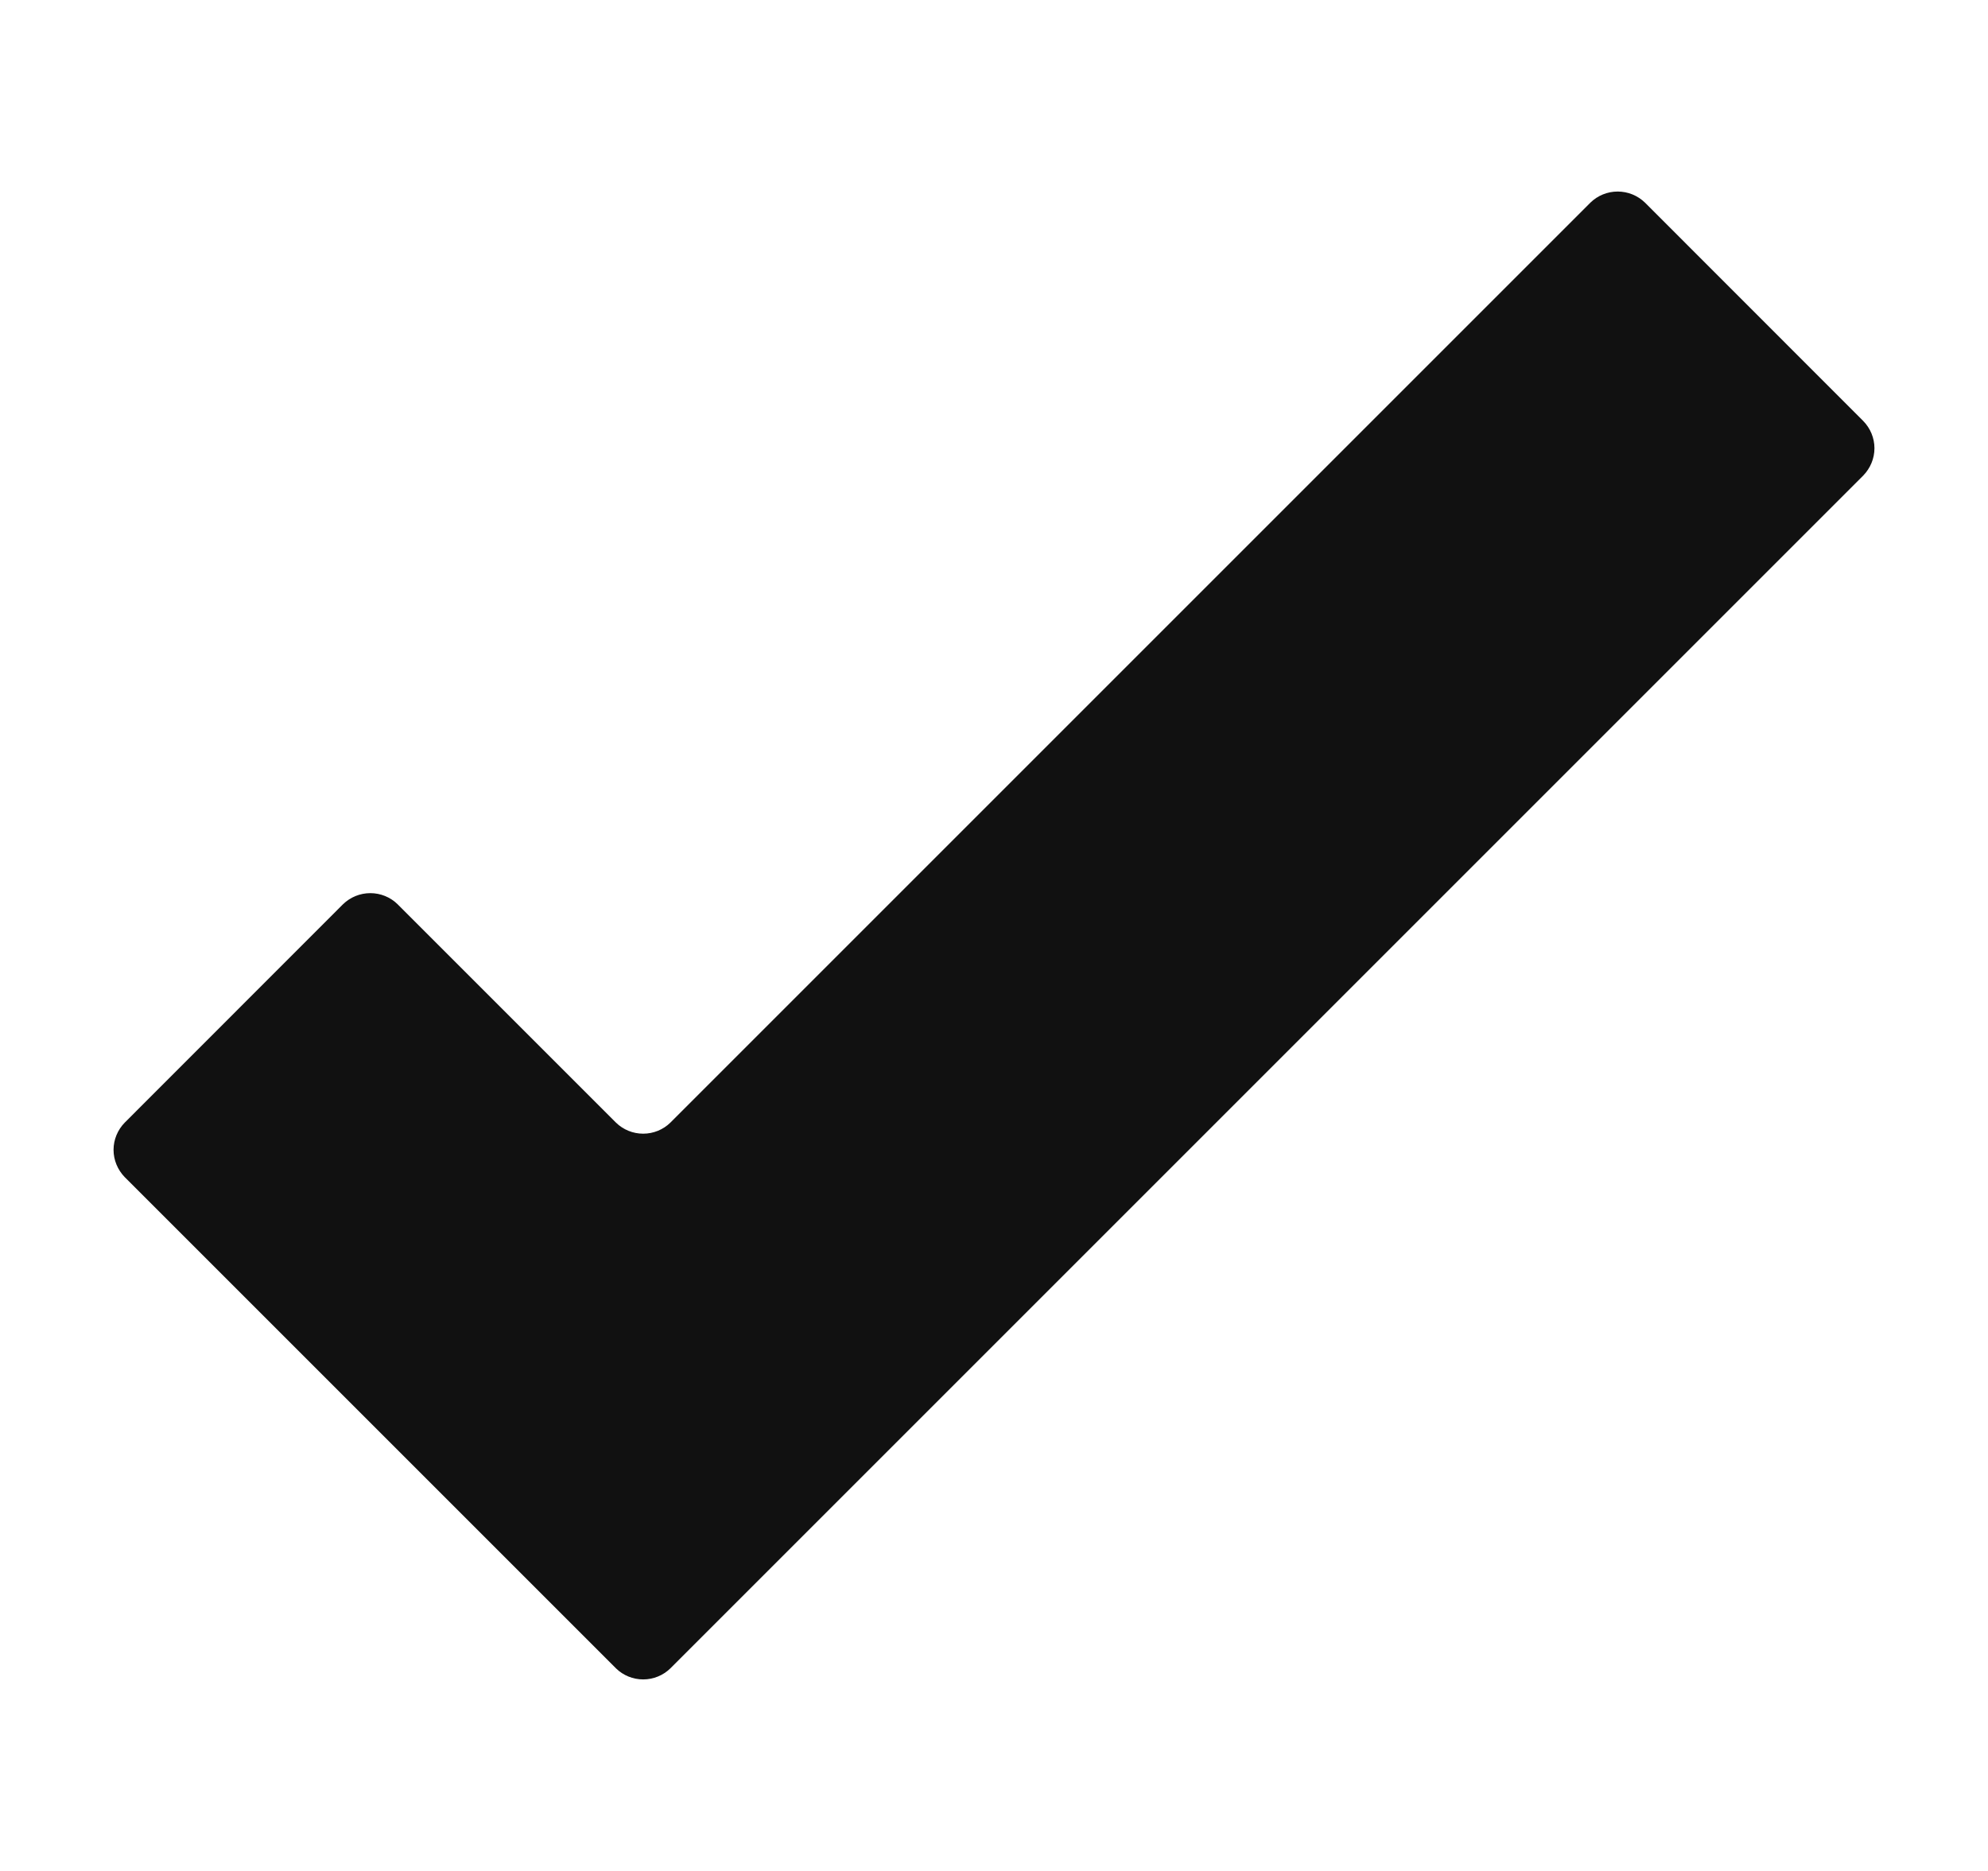 <svg width="17" height="16" viewBox="0 0 17 16" fill="none" xmlns="http://www.w3.org/2000/svg">
<g clip-path="url(#clip0_1537_13236)">
<path d="M15.933 3.6L14.067 1.733C14.004 1.672 13.921 1.638 13.833 1.638C13.746 1.638 13.662 1.672 13.6 1.733L5.733 9.6C5.671 9.661 5.587 9.695 5.5 9.695C5.413 9.695 5.329 9.661 5.267 9.6L3.4 7.733C3.338 7.672 3.254 7.638 3.167 7.638C3.079 7.638 2.996 7.672 2.933 7.733L1.067 9.6C1.006 9.662 0.971 9.746 0.971 9.833C0.971 9.921 1.006 10.004 1.067 10.067L5.267 14.267C5.329 14.328 5.413 14.362 5.5 14.362C5.587 14.362 5.671 14.328 5.733 14.267L15.933 4.067C15.994 4.004 16.029 3.921 16.029 3.833C16.029 3.746 15.994 3.662 15.933 3.6Z" fill="#111111"/>
</g>
<defs>
<clipPath id="clip0_1537_13236">
<rect width="16" height="16" fill="white" transform="translate(0.5)"/>
</clipPath>
</defs>
</svg>
